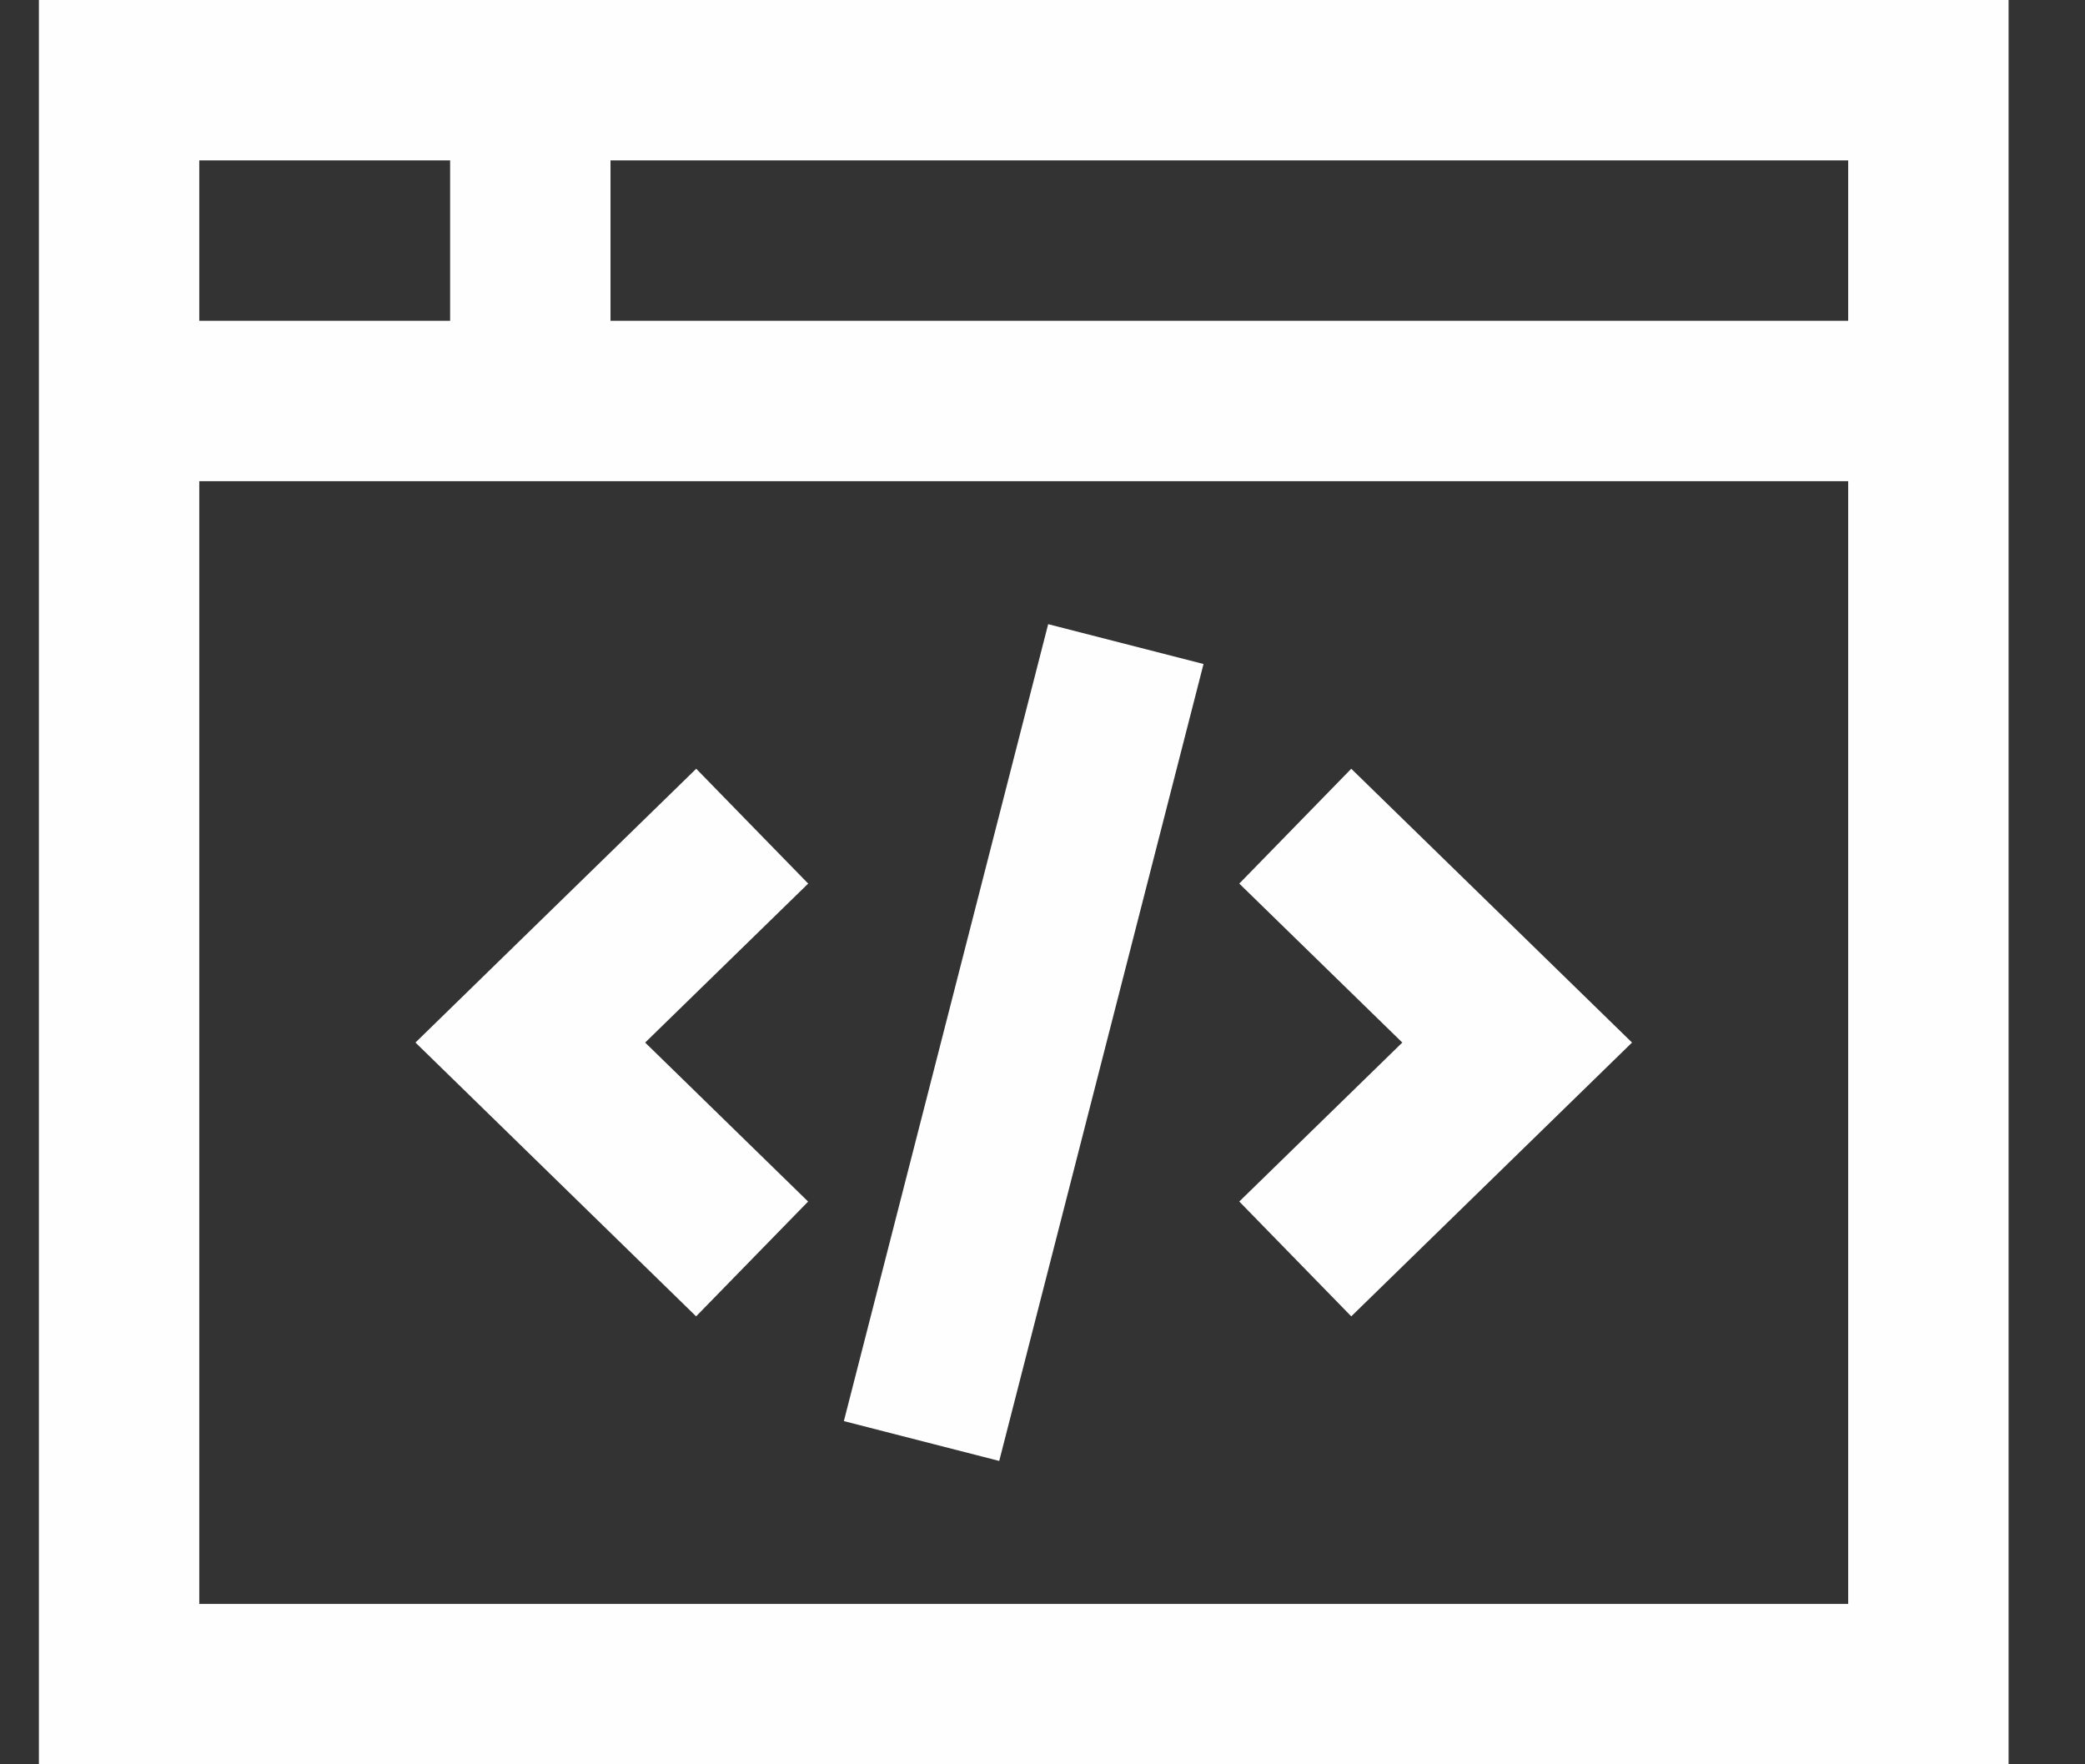 <svg width="26" height="22" fill="none" xmlns="http://www.w3.org/2000/svg"><rect width="100%" height="100%" fill="#333333" stroke="none"/><path d="M8.664 11l-2.051 2 2.05 2m8.205-4l2.051 2-2.051 2m-5.128 2l2.051-8" stroke="#FEFEFE" stroke-width="2" stroke-miterlimit="10" stroke-linecap="square"/><path d="M24.047 1H1.485v20h22.562V1zM1.485 5h22.562M6.613 1v4" stroke="#FEFEFE" stroke-width="2" stroke-miterlimit="10" stroke-linecap="square"/></svg>